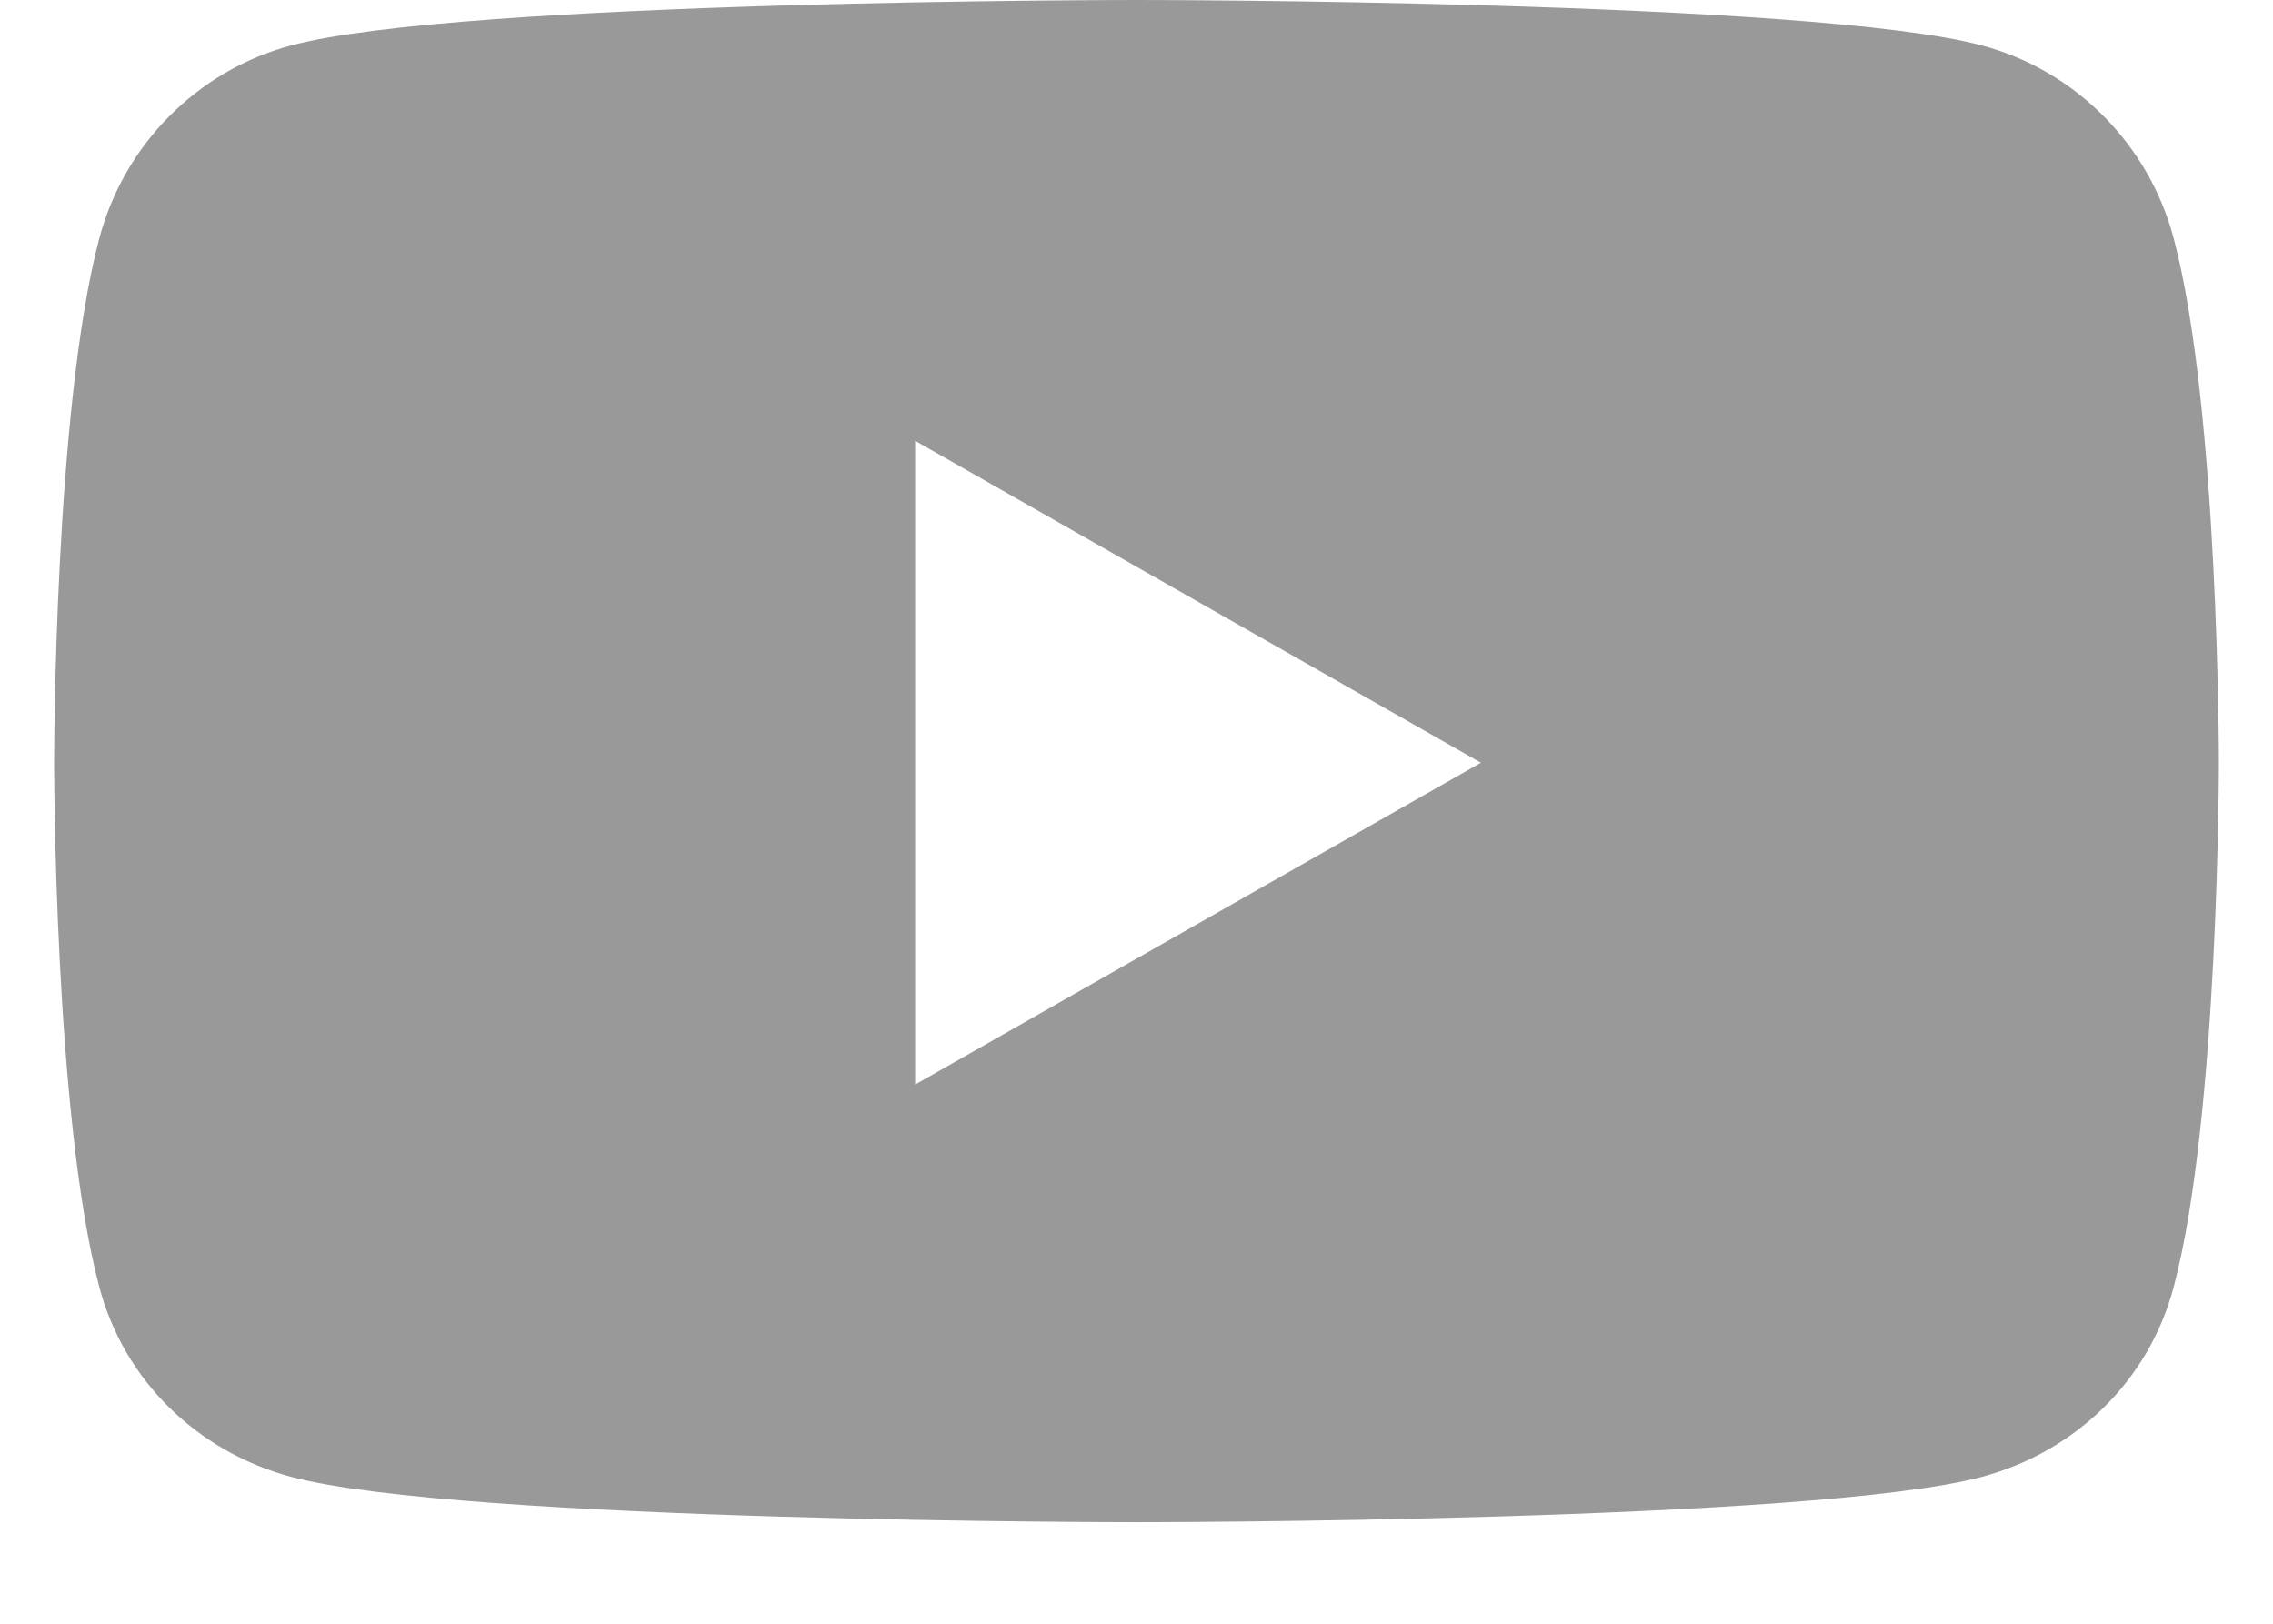 <svg width="21" height="15" viewBox="0 0 21 15" fill="none" xmlns="http://www.w3.org/2000/svg">
<path d="M20.082 2.2C19.852 1.334 19.174 0.652 18.314 0.421C16.754 0 10.5 0 10.5 0C10.5 0 4.246 0 2.686 0.421C1.826 0.652 1.148 1.334 0.918 2.2C0.5 3.77 0.5 7.045 0.5 7.045C0.5 7.045 0.5 10.321 0.918 11.891C1.148 12.757 1.826 13.41 2.686 13.642C4.246 14.062 10.5 14.062 10.5 14.062C10.5 14.062 16.754 14.062 18.314 13.642C19.174 13.41 19.852 12.757 20.082 11.891C20.5 10.321 20.5 7.045 20.5 7.045C20.5 7.045 20.5 3.77 20.082 2.2V2.2ZM8.455 10.019V4.072L13.682 7.046L8.455 10.019V10.019Z" fill="#999999"/>
</svg>

